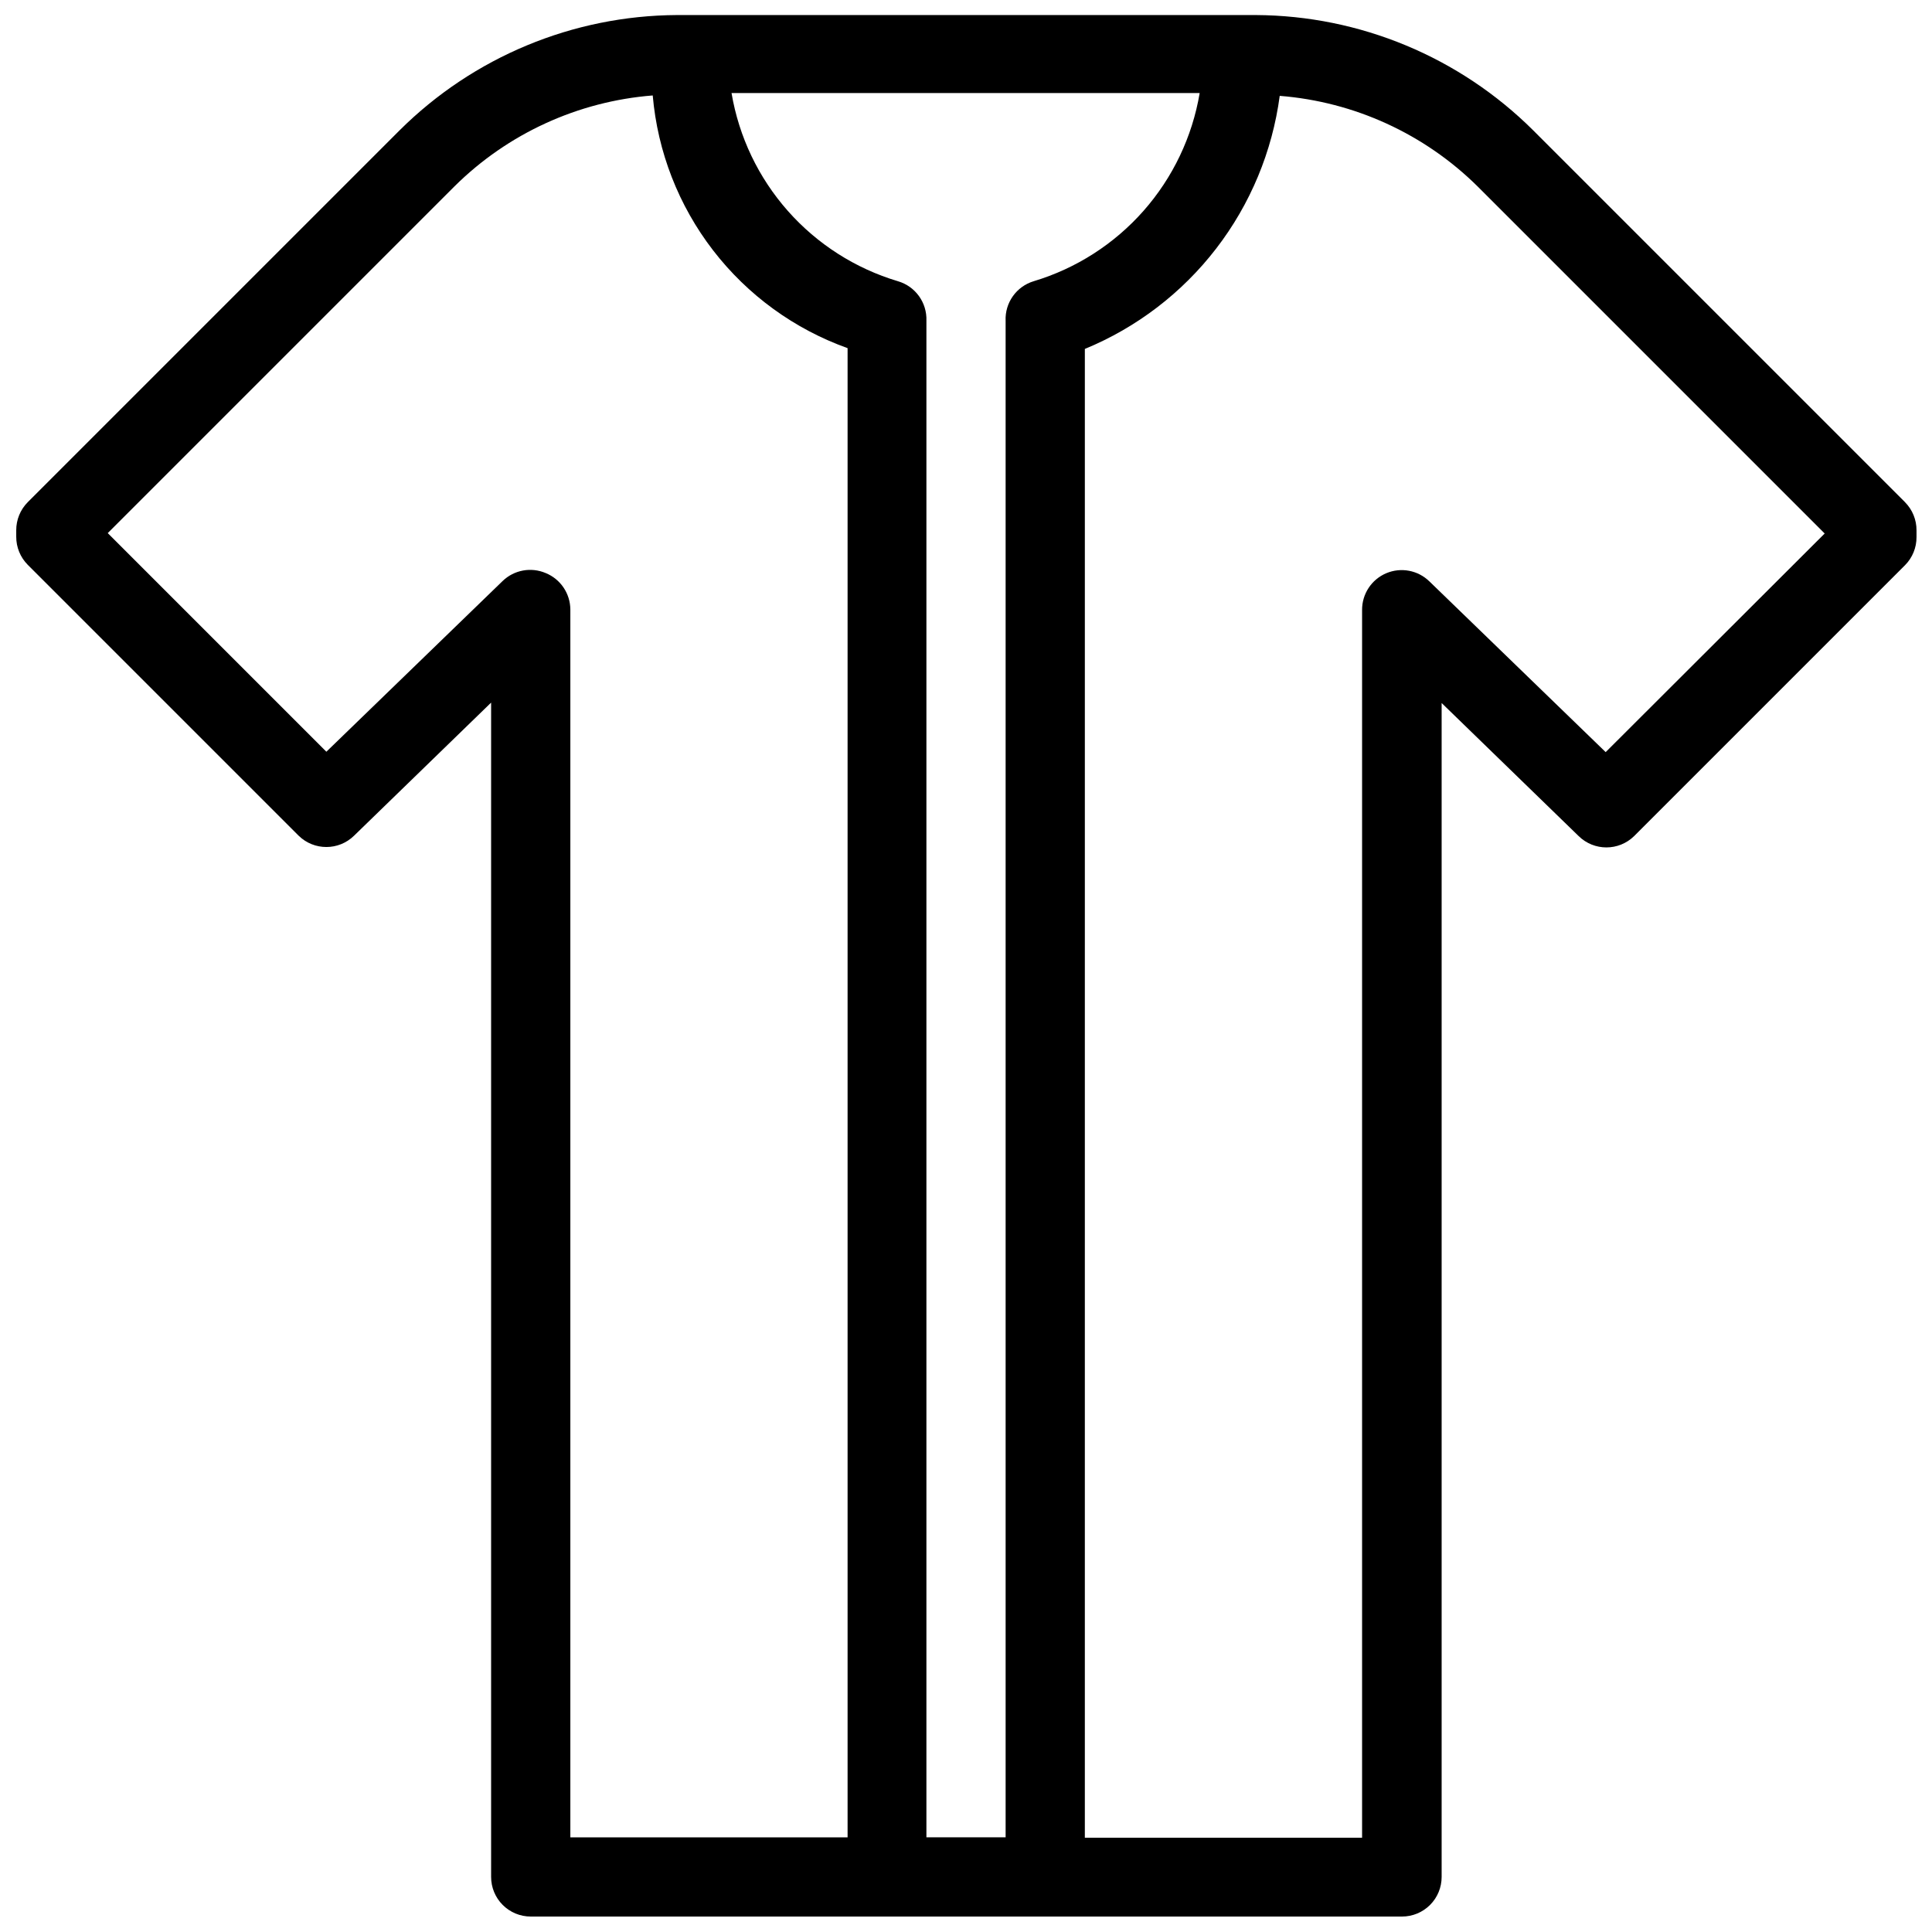 <?xml version="1.0" encoding="UTF-8"?>
<!-- The Best Svg Icon site in the world: iconSvg.co, Visit us! https://iconsvg.co -->
<svg width="800px" height="800px" version="1.1" viewBox="144 144 512 512" xmlns="http://www.w3.org/2000/svg">
 <defs>
  <clipPath id="a">
   <path d="m148.09 148.09h503.81v503.81h-503.81z"/>
  </clipPath>
 </defs>
 <g clip-path="url(#a)">
  <path d="m648.86 277.09-98.559-98.559c-19.531-19.43-45.922-30.398-73.473-30.543h-153.45c-27.551 0.145-53.941 11.113-73.473 30.543l-98.559 98.559c-1.965 1.98-3.059 4.664-3.043 7.453v1.68c-0.016 2.789 1.078 5.469 3.043 7.449l71.793 71.793c4.082 4.004 10.613 4.004 14.695 0l36.316-35.266v311.21c0 2.785 1.105 5.453 3.074 7.422s4.637 3.074 7.422 3.074h230.91-0.004c2.785 0 5.453-1.105 7.422-3.074s3.074-4.637 3.074-7.422v-311.1l36.316 35.266c4.082 4 10.613 4 14.695 0l71.793-71.793c1.965-1.98 3.059-4.66 3.043-7.449v-1.785c0.016-2.789-1.078-5.473-3.043-7.453zm-238.36-48.07v401.89h-20.992v-401.89c0.191-4.82-2.926-9.152-7.559-10.496-11.27-3.367-21.375-9.82-29.164-18.629-7.793-8.812-12.961-19.629-14.918-31.23h124.06c-1.953 11.586-7.102 22.395-14.875 31.207-7.773 8.809-17.852 15.27-29.105 18.652-4.59 1.383-7.656 5.703-7.449 10.496zm-121.86 66.859c-3.891-1.672-8.398-0.844-11.441 2.098l-46.707 45.238-57.938-57.938 91.945-91.945c14.102-13.961 32.695-22.477 52.48-24.035 1.293 14.934 6.848 29.18 16 41.051 9.156 11.871 21.523 20.863 35.641 25.914v394.65h-73.473v-325.38c-0.023-4.238-2.59-8.047-6.508-9.656zm280.88 47.441-46.707-45.238h-0.004c-3.023-2.965-7.539-3.82-11.441-2.168-3.898 1.652-6.426 5.488-6.402 9.727v325.38h-73.473l0.004-394.55c13.738-5.656 25.746-14.836 34.809-26.609 9.066-11.773 14.871-25.73 16.832-40.457 19.781 1.559 38.375 10.074 52.477 24.035l91.945 91.945z"/>
 </g>
</svg>